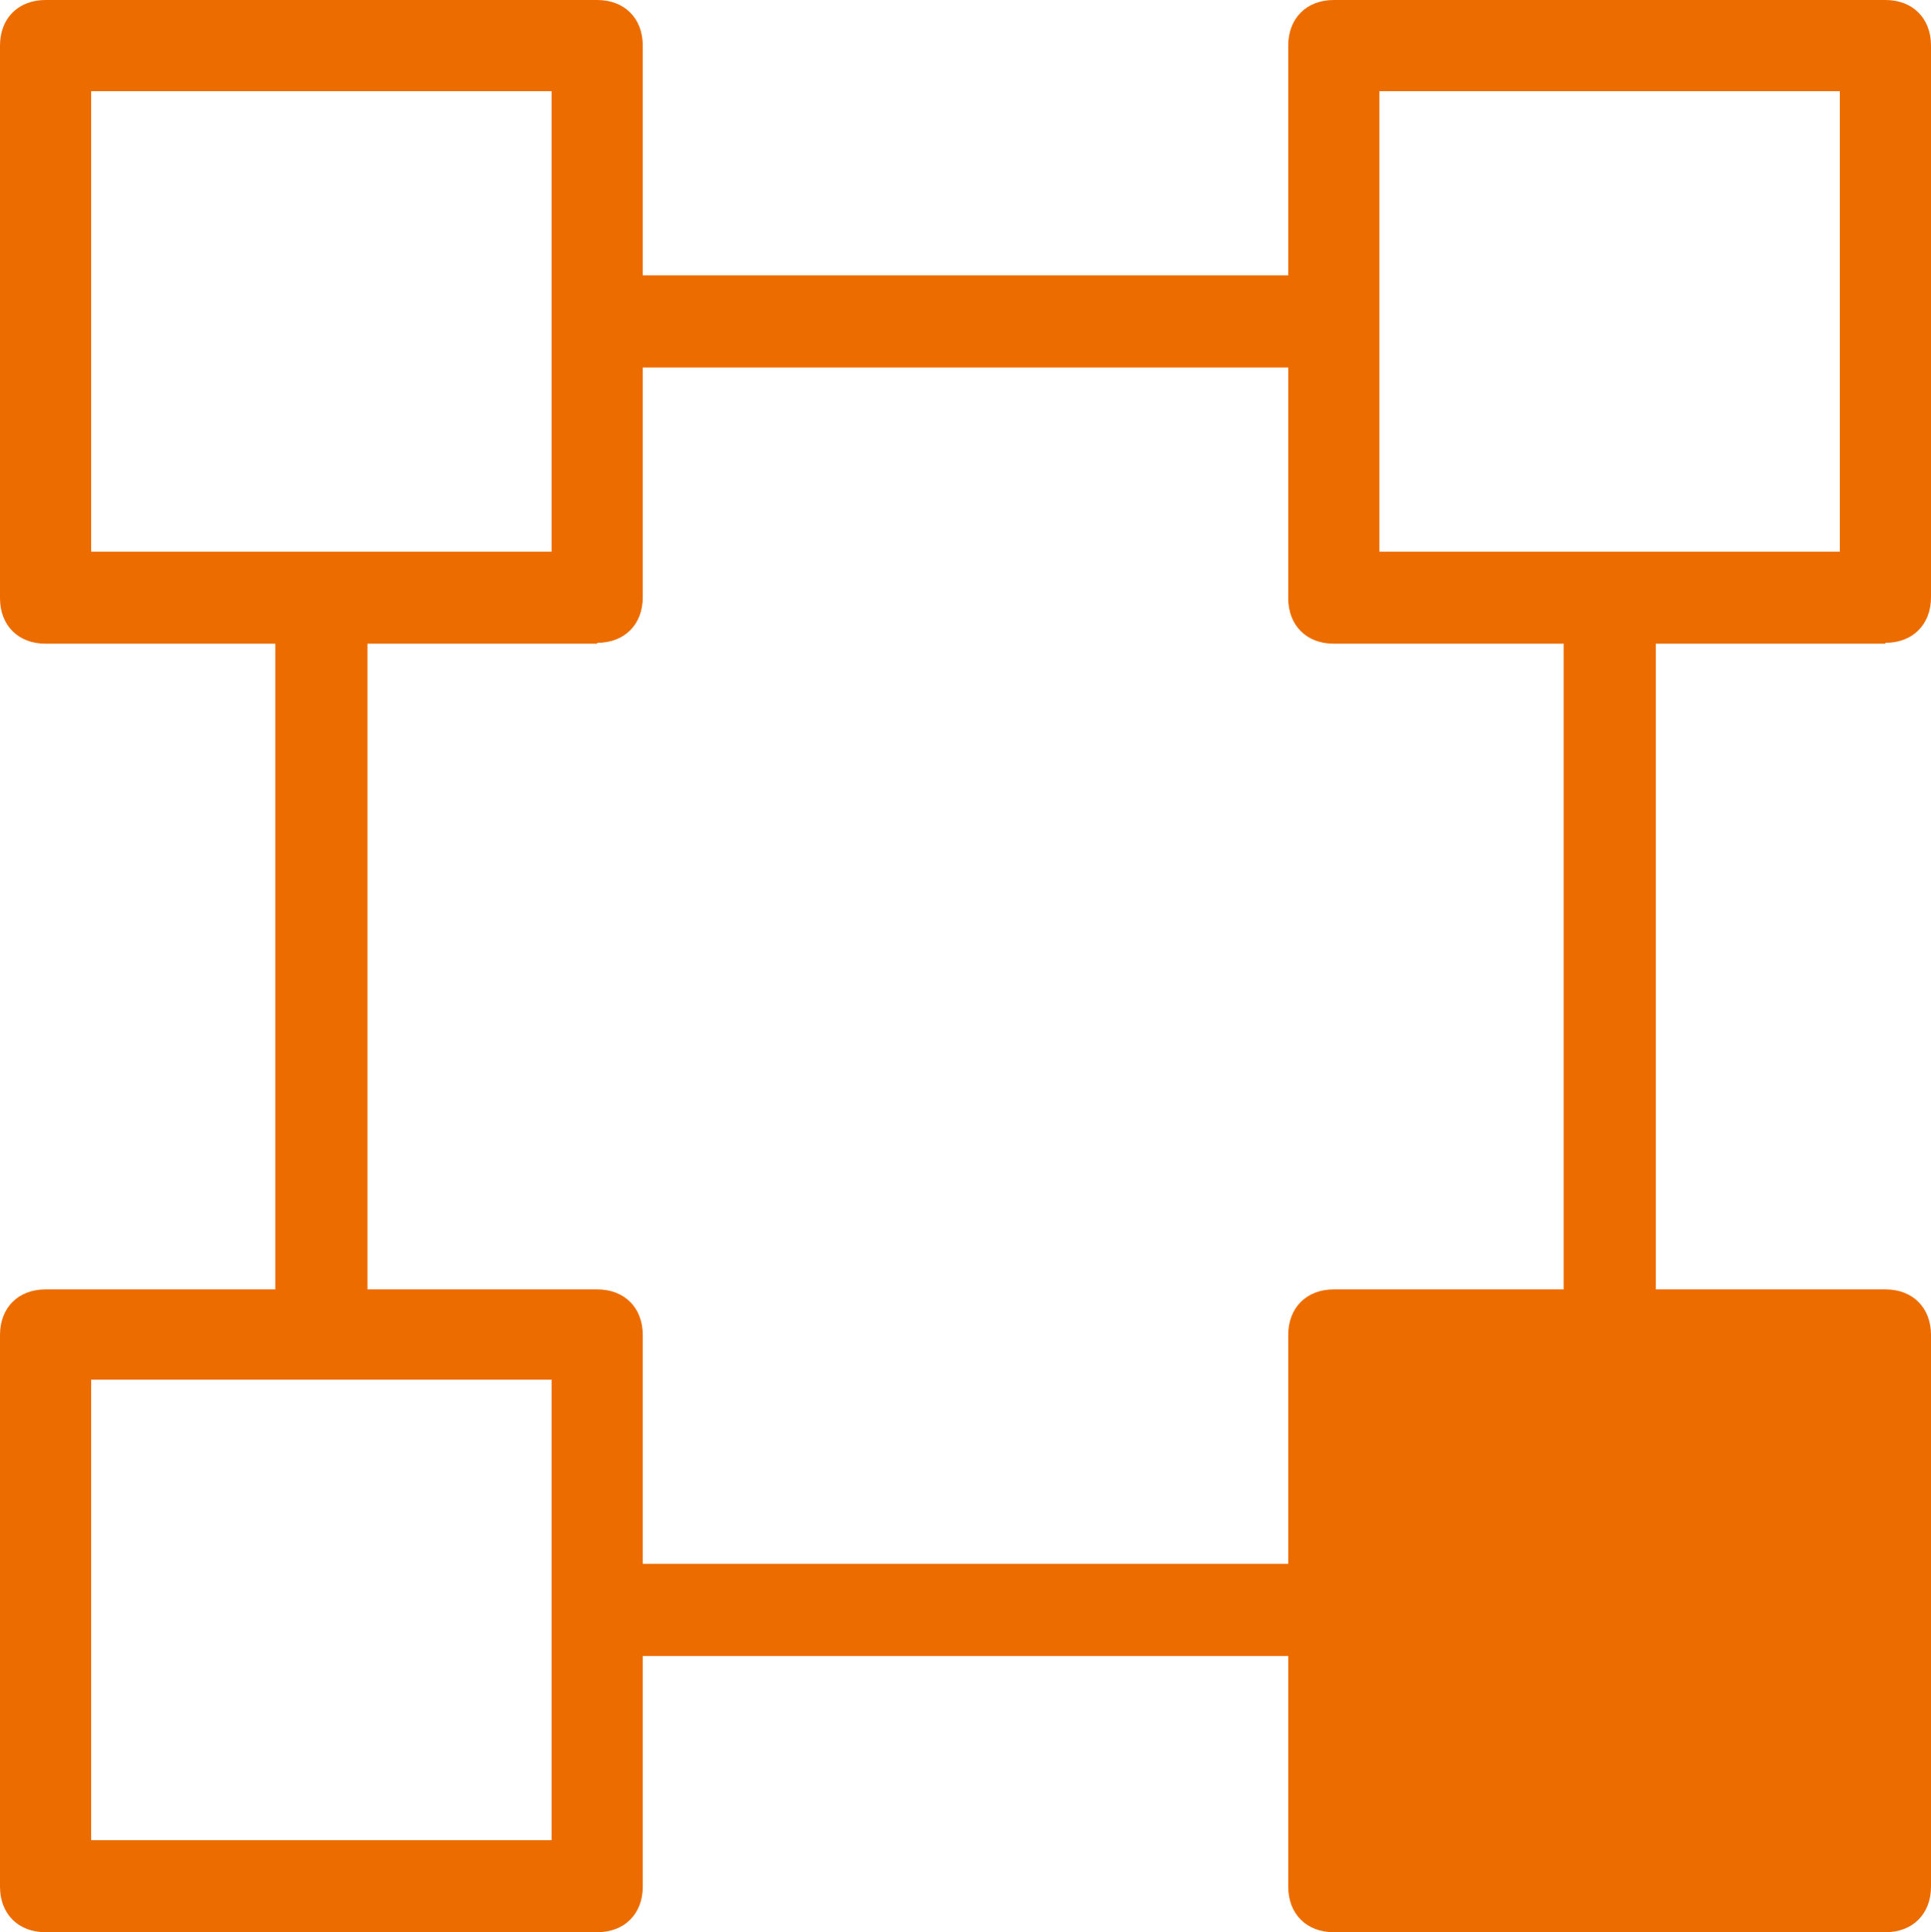 <?xml version="1.0" encoding="UTF-8"?>
<svg id="_图层_2" data-name="图层_2" xmlns="http://www.w3.org/2000/svg" viewBox="0 0 154.24 154.32">
  <defs>
    <style>
      .cls-1 {
        fill: #ed6c00;
      }
    </style>
  </defs>
  <g id="_图层_1-2" data-name="_图层_1">
    <path class="cls-1" d="M47.7,51.41H3.64c-2.18,0-3.64-1.46-3.64-3.64V3.64C0,1.46,1.46,0,3.64,0h44.06c2.18,0,3.64,1.46,3.64,3.64v44.06c0,2.18-1.46,3.64-3.64,3.64v.08ZM7.28,44.06h36.78V7.28H7.28v36.78ZM150.6,51.41h-44.06c-2.18,0-3.64-1.46-3.64-3.64V3.64c0-2.18,1.46-3.64,3.64-3.64h44.06c2.18,0,3.64,1.46,3.64,3.64v44.06c0,2.18-1.46,3.64-3.64,3.64h0v.08ZM110.18,44.06h36.78V7.28h-36.78v36.78ZM150.6,154.32h-44.06c-2.18,0-3.64-1.46-3.64-3.64v-44.06c0-2.18,1.46-3.64,3.64-3.64h44.06c2.18,0,3.64,1.46,3.64,3.64v44.06c0,2.18-1.46,3.64-3.64,3.64h0ZM47.7,154.32H3.64c-2.18,0-3.64-1.46-3.64-3.64v-44.06c0-2.18,1.46-3.64,3.64-3.64h44.06c2.18,0,3.64,1.46,3.64,3.64v44.06c0,2.18-1.46,3.64-3.64,3.64ZM7.28,146.97h36.78v-36.78H7.28v36.78Z"/>
    <path class="cls-1" d="M21.99,47.7h7.36v58.77h-7.36v-58.77ZM124.9,47.7h7.36v58.77h-7.36v-58.77ZM47.37,124.9h58.77v7.36h-58.77v-7.36ZM47.37,21.99h58.77v7.36h-58.77v-7.36Z"/>
  </g>
</svg>